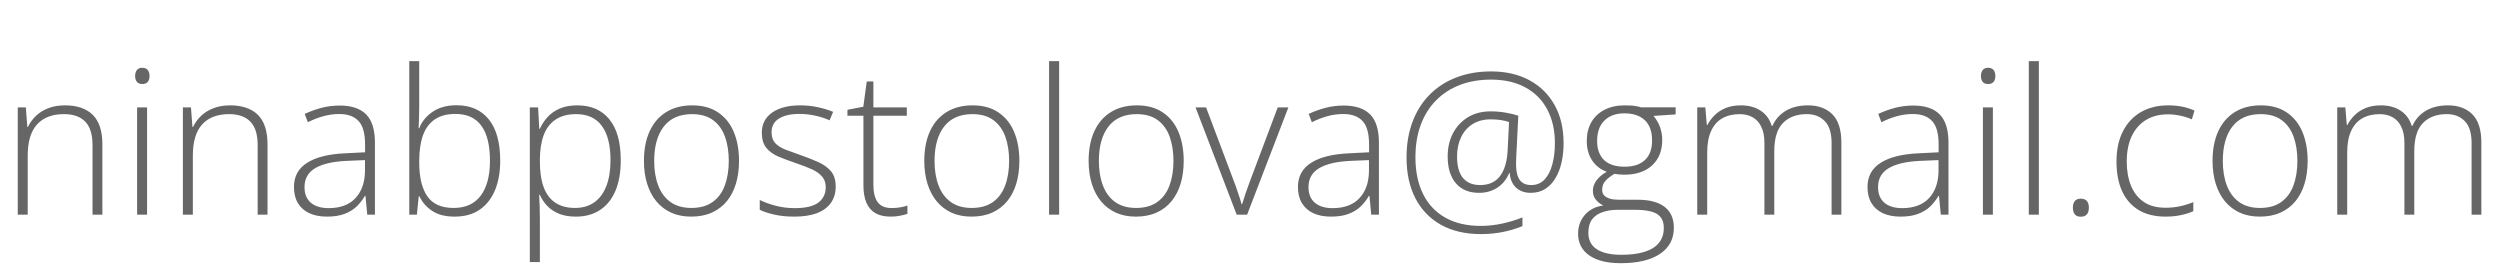 <svg width="198" height="22" viewBox="0 0 198 22" fill="none" xmlns="http://www.w3.org/2000/svg">
<path d="M5.148 8.344C6.102 8.344 6.833 8.594 7.344 9.094C7.854 9.594 8.109 10.378 8.109 11.445V17H7.328V11.492C7.328 10.648 7.135 10.029 6.75 9.633C6.365 9.237 5.805 9.039 5.07 9.039C4.138 9.039 3.424 9.312 2.93 9.859C2.44 10.401 2.195 11.221 2.195 12.32V17H1.406V8.508H2.047L2.164 10.055H2.211C2.362 9.737 2.568 9.451 2.828 9.195C3.094 8.935 3.419 8.729 3.805 8.578C4.19 8.422 4.638 8.344 5.148 8.344ZM11.648 8.508V17H10.859V8.508H11.648ZM11.266 5.367C11.463 5.367 11.609 5.427 11.703 5.547C11.797 5.661 11.844 5.818 11.844 6.016C11.844 6.214 11.797 6.37 11.703 6.484C11.609 6.599 11.463 6.656 11.266 6.656C11.078 6.656 10.938 6.599 10.844 6.484C10.75 6.37 10.703 6.214 10.703 6.016C10.703 5.818 10.75 5.661 10.844 5.547C10.938 5.427 11.078 5.367 11.266 5.367ZM18.227 8.344C19.18 8.344 19.912 8.594 20.422 9.094C20.932 9.594 21.188 10.378 21.188 11.445V17H20.406V11.492C20.406 10.648 20.213 10.029 19.828 9.633C19.443 9.237 18.883 9.039 18.148 9.039C17.216 9.039 16.503 9.312 16.008 9.859C15.518 10.401 15.273 11.221 15.273 12.32V17H14.484V8.508H15.125L15.242 10.055H15.289C15.44 9.737 15.646 9.451 15.906 9.195C16.172 8.935 16.497 8.729 16.883 8.578C17.268 8.422 17.716 8.344 18.227 8.344ZM26.906 8.359C27.838 8.359 28.537 8.594 29 9.062C29.463 9.531 29.695 10.279 29.695 11.305V17H29.086L28.945 15.516H28.898C28.716 15.833 28.495 16.117 28.234 16.367C27.974 16.612 27.654 16.805 27.273 16.945C26.898 17.086 26.44 17.156 25.898 17.156C25.352 17.156 24.883 17.065 24.492 16.883C24.107 16.701 23.807 16.435 23.594 16.086C23.385 15.737 23.281 15.312 23.281 14.812C23.281 13.969 23.63 13.328 24.328 12.891C25.026 12.448 26.029 12.198 27.336 12.141L28.914 12.062V11.445C28.914 10.575 28.742 9.956 28.398 9.586C28.055 9.216 27.547 9.031 26.875 9.031C26.438 9.031 26.016 9.089 25.609 9.203C25.208 9.312 24.799 9.471 24.383 9.68L24.133 9.023C24.539 8.831 24.974 8.672 25.438 8.547C25.906 8.422 26.396 8.359 26.906 8.359ZM28.906 12.68L27.422 12.742C26.344 12.794 25.523 12.987 24.961 13.32C24.398 13.654 24.117 14.154 24.117 14.82C24.117 15.357 24.284 15.768 24.617 16.055C24.956 16.341 25.424 16.484 26.023 16.484C26.956 16.484 27.667 16.219 28.156 15.688C28.651 15.156 28.901 14.432 28.906 13.516V12.68ZM33.203 4.844V8.297C33.203 8.594 33.198 8.919 33.188 9.273C33.177 9.628 33.167 9.922 33.156 10.156H33.203C33.406 9.63 33.76 9.195 34.266 8.852C34.771 8.508 35.401 8.336 36.156 8.336C37.26 8.336 38.112 8.708 38.711 9.453C39.315 10.198 39.617 11.289 39.617 12.727C39.617 13.607 39.482 14.38 39.211 15.047C38.94 15.708 38.536 16.227 38 16.602C37.469 16.971 36.802 17.156 36 17.156C35.276 17.156 34.685 17.005 34.227 16.703C33.768 16.396 33.435 16.013 33.227 15.555H33.164L33.016 17H32.414V4.844H33.203ZM36.07 9.023C35.398 9.023 34.852 9.169 34.43 9.461C34.008 9.747 33.698 10.167 33.5 10.719C33.302 11.271 33.203 11.945 33.203 12.742V12.867C33.203 14.039 33.417 14.932 33.844 15.547C34.271 16.162 34.964 16.469 35.922 16.469C36.87 16.469 37.586 16.146 38.07 15.5C38.56 14.849 38.805 13.925 38.805 12.727C38.805 11.503 38.578 10.581 38.125 9.961C37.672 9.336 36.987 9.023 36.07 9.023ZM45.719 8.344C46.812 8.344 47.659 8.711 48.258 9.445C48.862 10.18 49.164 11.263 49.164 12.695C49.164 13.654 49.021 14.466 48.734 15.133C48.448 15.794 48.039 16.297 47.508 16.641C46.982 16.984 46.349 17.156 45.609 17.156C45.099 17.156 44.654 17.081 44.273 16.93C43.898 16.773 43.586 16.565 43.336 16.305C43.086 16.039 42.893 15.747 42.758 15.43H42.703C42.719 15.727 42.732 16.037 42.742 16.359C42.753 16.682 42.758 16.987 42.758 17.273V20.758H41.961V8.508H42.617L42.711 10.203H42.758C42.898 9.88 43.096 9.576 43.352 9.289C43.607 9.003 43.93 8.773 44.32 8.602C44.711 8.43 45.177 8.344 45.719 8.344ZM45.617 9.039C44.977 9.039 44.443 9.18 44.016 9.461C43.594 9.737 43.279 10.143 43.07 10.68C42.867 11.211 42.763 11.862 42.758 12.633V12.766C42.758 13.594 42.859 14.284 43.062 14.836C43.271 15.383 43.581 15.792 43.992 16.062C44.409 16.333 44.925 16.469 45.539 16.469C46.143 16.469 46.654 16.32 47.07 16.023C47.487 15.727 47.805 15.297 48.023 14.734C48.242 14.172 48.352 13.49 48.352 12.688C48.352 11.495 48.122 10.588 47.664 9.969C47.211 9.349 46.529 9.039 45.617 9.039ZM58.531 12.742C58.531 13.398 58.45 13.997 58.289 14.539C58.128 15.075 57.888 15.539 57.57 15.93C57.253 16.32 56.857 16.622 56.383 16.836C55.914 17.049 55.367 17.156 54.742 17.156C54.148 17.156 53.62 17.052 53.156 16.844C52.693 16.63 52.3 16.328 51.977 15.938C51.659 15.547 51.417 15.083 51.25 14.547C51.083 14.005 51 13.404 51 12.742C51 11.831 51.151 11.047 51.453 10.391C51.76 9.729 52.198 9.224 52.766 8.875C53.339 8.521 54.023 8.344 54.82 8.344C55.643 8.344 56.328 8.531 56.875 8.906C57.427 9.276 57.841 9.792 58.117 10.453C58.393 11.115 58.531 11.878 58.531 12.742ZM51.812 12.742C51.812 13.487 51.919 14.138 52.133 14.695C52.346 15.253 52.669 15.688 53.102 16C53.539 16.312 54.091 16.469 54.758 16.469C55.44 16.469 56 16.312 56.438 16C56.875 15.688 57.198 15.25 57.406 14.688C57.615 14.125 57.719 13.477 57.719 12.742C57.719 12.029 57.62 11.393 57.422 10.836C57.224 10.279 56.911 9.841 56.484 9.523C56.057 9.201 55.5 9.039 54.812 9.039C53.828 9.039 53.081 9.367 52.57 10.023C52.065 10.68 51.812 11.586 51.812 12.742ZM66.188 14.773C66.188 15.279 66.06 15.711 65.805 16.07C65.555 16.424 65.188 16.695 64.703 16.883C64.219 17.065 63.622 17.156 62.914 17.156C62.325 17.156 61.8 17.104 61.336 17C60.872 16.896 60.484 16.768 60.172 16.617V15.836C60.562 16.029 60.995 16.185 61.469 16.305C61.943 16.424 62.43 16.484 62.93 16.484C63.805 16.484 64.435 16.336 64.82 16.039C65.206 15.742 65.398 15.336 65.398 14.82C65.398 14.482 65.302 14.203 65.109 13.984C64.922 13.76 64.651 13.568 64.297 13.406C63.943 13.245 63.516 13.081 63.016 12.914C62.495 12.737 62.031 12.562 61.625 12.391C61.224 12.213 60.909 11.982 60.68 11.695C60.45 11.404 60.336 11.008 60.336 10.508C60.336 9.826 60.609 9.294 61.156 8.914C61.703 8.534 62.438 8.344 63.359 8.344C63.87 8.344 64.344 8.393 64.781 8.492C65.224 8.586 65.625 8.708 65.984 8.859L65.703 9.531C65.38 9.38 65.008 9.258 64.586 9.164C64.164 9.07 63.742 9.023 63.32 9.023C62.628 9.023 62.086 9.146 61.695 9.391C61.305 9.635 61.109 9.995 61.109 10.469C61.109 10.833 61.203 11.12 61.391 11.328C61.578 11.531 61.846 11.703 62.195 11.844C62.544 11.979 62.958 12.13 63.438 12.297C63.932 12.469 64.388 12.648 64.805 12.836C65.227 13.023 65.562 13.266 65.812 13.562C66.062 13.859 66.188 14.263 66.188 14.773ZM70.625 16.477C70.87 16.477 71.096 16.458 71.305 16.422C71.518 16.385 71.706 16.338 71.867 16.281V16.938C71.701 16.995 71.505 17.044 71.281 17.086C71.057 17.133 70.81 17.156 70.539 17.156C70.06 17.156 69.662 17.068 69.344 16.891C69.026 16.708 68.787 16.435 68.625 16.07C68.463 15.7 68.383 15.232 68.383 14.664V9.164H67.117V8.695L68.375 8.453L68.648 6.453H69.172V8.508H71.82V9.164H69.172V14.617C69.172 15.227 69.284 15.69 69.508 16.008C69.737 16.32 70.109 16.477 70.625 16.477ZM80.734 12.742C80.734 13.398 80.654 13.997 80.492 14.539C80.331 15.075 80.091 15.539 79.773 15.93C79.456 16.32 79.06 16.622 78.586 16.836C78.117 17.049 77.57 17.156 76.945 17.156C76.352 17.156 75.823 17.052 75.359 16.844C74.896 16.63 74.503 16.328 74.18 15.938C73.862 15.547 73.62 15.083 73.453 14.547C73.287 14.005 73.203 13.404 73.203 12.742C73.203 11.831 73.354 11.047 73.656 10.391C73.963 9.729 74.401 9.224 74.969 8.875C75.542 8.521 76.227 8.344 77.023 8.344C77.846 8.344 78.531 8.531 79.078 8.906C79.63 9.276 80.044 9.792 80.32 10.453C80.596 11.115 80.734 11.878 80.734 12.742ZM74.016 12.742C74.016 13.487 74.122 14.138 74.336 14.695C74.549 15.253 74.872 15.688 75.305 16C75.742 16.312 76.294 16.469 76.961 16.469C77.643 16.469 78.203 16.312 78.641 16C79.078 15.688 79.401 15.25 79.609 14.688C79.818 14.125 79.922 13.477 79.922 12.742C79.922 12.029 79.823 11.393 79.625 10.836C79.427 10.279 79.115 9.841 78.688 9.523C78.26 9.201 77.703 9.039 77.016 9.039C76.031 9.039 75.284 9.367 74.773 10.023C74.268 10.68 74.016 11.586 74.016 12.742ZM83.883 17H83.086V4.844H83.883V17ZM93.75 12.742C93.75 13.398 93.669 13.997 93.508 14.539C93.346 15.075 93.107 15.539 92.789 15.93C92.471 16.32 92.076 16.622 91.602 16.836C91.133 17.049 90.586 17.156 89.961 17.156C89.367 17.156 88.838 17.052 88.375 16.844C87.912 16.63 87.518 16.328 87.195 15.938C86.878 15.547 86.635 15.083 86.469 14.547C86.302 14.005 86.219 13.404 86.219 12.742C86.219 11.831 86.37 11.047 86.672 10.391C86.979 9.729 87.417 9.224 87.984 8.875C88.557 8.521 89.242 8.344 90.039 8.344C90.862 8.344 91.547 8.531 92.094 8.906C92.646 9.276 93.06 9.792 93.336 10.453C93.612 11.115 93.75 11.878 93.75 12.742ZM87.031 12.742C87.031 13.487 87.138 14.138 87.352 14.695C87.565 15.253 87.888 15.688 88.32 16C88.758 16.312 89.31 16.469 89.977 16.469C90.659 16.469 91.219 16.312 91.656 16C92.094 15.688 92.417 15.25 92.625 14.688C92.833 14.125 92.938 13.477 92.938 12.742C92.938 12.029 92.838 11.393 92.641 10.836C92.443 10.279 92.13 9.841 91.703 9.523C91.276 9.201 90.719 9.039 90.031 9.039C89.047 9.039 88.299 9.367 87.789 10.023C87.284 10.68 87.031 11.586 87.031 12.742ZM97.945 17L94.688 8.508H95.523L97.703 14.297C97.838 14.646 97.958 14.982 98.062 15.305C98.172 15.622 98.263 15.912 98.336 16.172H98.375C98.458 15.912 98.552 15.62 98.656 15.297C98.766 14.974 98.885 14.641 99.016 14.297L101.195 8.508H102.039L98.773 17H97.945ZM106.422 8.359C107.354 8.359 108.052 8.594 108.516 9.062C108.979 9.531 109.211 10.279 109.211 11.305V17H108.602L108.461 15.516H108.414C108.232 15.833 108.01 16.117 107.75 16.367C107.49 16.612 107.169 16.805 106.789 16.945C106.414 17.086 105.956 17.156 105.414 17.156C104.867 17.156 104.398 17.065 104.008 16.883C103.622 16.701 103.323 16.435 103.109 16.086C102.901 15.737 102.797 15.312 102.797 14.812C102.797 13.969 103.146 13.328 103.844 12.891C104.542 12.448 105.544 12.198 106.852 12.141L108.43 12.062V11.445C108.43 10.575 108.258 9.956 107.914 9.586C107.57 9.216 107.062 9.031 106.391 9.031C105.953 9.031 105.531 9.089 105.125 9.203C104.724 9.312 104.315 9.471 103.898 9.68L103.648 9.023C104.055 8.831 104.49 8.672 104.953 8.547C105.422 8.422 105.911 8.359 106.422 8.359ZM108.422 12.68L106.938 12.742C105.859 12.794 105.039 12.987 104.477 13.32C103.914 13.654 103.633 14.154 103.633 14.82C103.633 15.357 103.799 15.768 104.133 16.055C104.471 16.341 104.94 16.484 105.539 16.484C106.471 16.484 107.182 16.219 107.672 15.688C108.167 15.156 108.417 14.432 108.422 13.516V12.68ZM123.836 11.344C123.836 11.87 123.784 12.37 123.68 12.844C123.576 13.318 123.414 13.737 123.195 14.102C122.982 14.466 122.711 14.753 122.383 14.961C122.06 15.169 121.677 15.273 121.234 15.273C120.755 15.273 120.365 15.133 120.062 14.852C119.766 14.565 119.602 14.182 119.57 13.703H119.531C119.307 14.224 118.984 14.617 118.562 14.883C118.146 15.143 117.674 15.273 117.148 15.273C116.352 15.273 115.737 15.021 115.305 14.516C114.872 14.005 114.656 13.297 114.656 12.391C114.656 11.698 114.797 11.083 115.078 10.547C115.365 10.01 115.76 9.589 116.266 9.281C116.776 8.974 117.372 8.82 118.055 8.82C118.471 8.82 118.87 8.854 119.25 8.922C119.63 8.984 119.964 9.065 120.25 9.164L120.117 11.836C120.112 12.029 120.102 12.227 120.086 12.43C120.076 12.628 120.07 12.818 120.07 13C120.07 13.568 120.169 13.987 120.367 14.258C120.565 14.523 120.867 14.656 121.273 14.656C121.695 14.656 122.044 14.513 122.32 14.227C122.596 13.935 122.802 13.539 122.938 13.039C123.078 12.539 123.148 11.974 123.148 11.344C123.148 10.312 122.945 9.419 122.539 8.664C122.138 7.909 121.56 7.328 120.805 6.922C120.049 6.51 119.146 6.305 118.094 6.305C117.182 6.305 116.359 6.445 115.625 6.727C114.891 7.008 114.26 7.417 113.734 7.953C113.208 8.484 112.805 9.13 112.523 9.891C112.242 10.646 112.102 11.503 112.102 12.461C112.102 13.591 112.305 14.562 112.711 15.375C113.117 16.188 113.706 16.81 114.477 17.242C115.247 17.674 116.18 17.891 117.273 17.891C117.852 17.891 118.424 17.828 118.992 17.703C119.56 17.578 120.089 17.417 120.578 17.219V17.906C120.12 18.099 119.615 18.253 119.062 18.367C118.51 18.482 117.914 18.539 117.273 18.539C116.055 18.539 115.005 18.294 114.125 17.805C113.25 17.315 112.576 16.617 112.102 15.711C111.633 14.805 111.398 13.727 111.398 12.477C111.398 11.425 111.557 10.479 111.875 9.641C112.193 8.797 112.646 8.081 113.234 7.492C113.823 6.898 114.526 6.445 115.344 6.133C116.167 5.815 117.083 5.656 118.094 5.656C119.255 5.656 120.266 5.888 121.125 6.352C121.984 6.815 122.651 7.471 123.125 8.32C123.599 9.169 123.836 10.177 123.836 11.344ZM115.398 12.398C115.398 13.138 115.552 13.7 115.859 14.086C116.172 14.466 116.628 14.656 117.227 14.656C117.909 14.656 118.43 14.425 118.789 13.961C119.154 13.492 119.359 12.807 119.406 11.906L119.516 9.664C119.323 9.596 119.104 9.544 118.859 9.508C118.615 9.471 118.349 9.453 118.062 9.453C117.5 9.453 117.018 9.581 116.617 9.836C116.221 10.091 115.919 10.44 115.711 10.883C115.503 11.325 115.398 11.831 115.398 12.398ZM128.359 20.844C127.292 20.844 126.461 20.638 125.867 20.227C125.279 19.815 124.984 19.24 124.984 18.5C124.984 17.927 125.164 17.432 125.523 17.016C125.883 16.604 126.37 16.357 126.984 16.273C126.74 16.159 126.539 16.003 126.383 15.805C126.232 15.607 126.156 15.378 126.156 15.117C126.156 14.825 126.247 14.555 126.43 14.305C126.612 14.05 126.885 13.815 127.25 13.602C126.76 13.425 126.375 13.125 126.094 12.703C125.812 12.276 125.672 11.763 125.672 11.164C125.672 10.591 125.794 10.094 126.039 9.672C126.284 9.25 126.63 8.924 127.078 8.695C127.531 8.461 128.065 8.344 128.68 8.344C128.867 8.344 129.036 8.349 129.188 8.359C129.344 8.37 129.487 8.388 129.617 8.414C129.747 8.435 129.865 8.464 129.969 8.5H132.711V9.062L130.961 9.18C131.19 9.456 131.362 9.755 131.477 10.078C131.591 10.396 131.648 10.732 131.648 11.086C131.648 11.93 131.383 12.599 130.852 13.094C130.32 13.588 129.581 13.836 128.633 13.836C128.372 13.836 128.117 13.812 127.867 13.766C127.549 13.953 127.307 14.143 127.141 14.336C126.974 14.523 126.891 14.758 126.891 15.039C126.891 15.216 126.943 15.362 127.047 15.477C127.151 15.586 127.302 15.672 127.5 15.734C127.698 15.792 127.94 15.82 128.227 15.82H129.719C130.641 15.82 131.346 16.008 131.836 16.383C132.326 16.758 132.57 17.31 132.57 18.039C132.57 18.93 132.203 19.62 131.469 20.109C130.74 20.599 129.703 20.844 128.359 20.844ZM128.414 20.18C129.159 20.18 129.779 20.099 130.273 19.938C130.773 19.776 131.148 19.537 131.398 19.219C131.648 18.906 131.773 18.518 131.773 18.055C131.773 17.674 131.682 17.38 131.5 17.172C131.318 16.963 131.06 16.82 130.727 16.742C130.393 16.659 130 16.617 129.547 16.617H128.125C127.672 16.617 127.268 16.68 126.914 16.805C126.56 16.924 126.284 17.117 126.086 17.383C125.893 17.648 125.797 18.003 125.797 18.445C125.797 19.013 126.018 19.443 126.461 19.734C126.909 20.031 127.56 20.18 128.414 20.18ZM128.664 13.203C129.367 13.203 129.906 13.026 130.281 12.672C130.656 12.318 130.844 11.805 130.844 11.133C130.844 10.414 130.651 9.875 130.266 9.516C129.88 9.156 129.341 8.977 128.648 8.977C127.977 8.977 127.448 9.169 127.062 9.555C126.682 9.935 126.492 10.471 126.492 11.164C126.492 11.81 126.674 12.312 127.039 12.672C127.404 13.026 127.945 13.203 128.664 13.203ZM143.188 8.344C144.005 8.344 144.651 8.581 145.125 9.055C145.599 9.529 145.836 10.276 145.836 11.297V17H145.062V11.328C145.062 10.542 144.883 9.964 144.523 9.594C144.164 9.224 143.69 9.039 143.102 9.039C142.294 9.039 141.661 9.276 141.203 9.75C140.75 10.219 140.523 10.958 140.523 11.969V17H139.742V11.328C139.742 10.802 139.659 10.372 139.492 10.039C139.331 9.701 139.104 9.451 138.812 9.289C138.521 9.122 138.177 9.039 137.781 9.039C137.255 9.039 136.799 9.148 136.414 9.367C136.029 9.581 135.732 9.914 135.523 10.367C135.315 10.815 135.211 11.385 135.211 12.078V17H134.422V8.508H135.062L135.18 9.898H135.227C135.367 9.622 135.555 9.367 135.789 9.133C136.023 8.898 136.312 8.708 136.656 8.562C137.005 8.417 137.414 8.344 137.883 8.344C138.492 8.344 139.008 8.482 139.43 8.758C139.857 9.029 140.154 9.432 140.32 9.969H140.375C140.604 9.458 140.958 9.06 141.438 8.773C141.922 8.487 142.505 8.344 143.188 8.344ZM151.531 8.359C152.464 8.359 153.161 8.594 153.625 9.062C154.089 9.531 154.32 10.279 154.32 11.305V17H153.711L153.57 15.516H153.523C153.341 15.833 153.12 16.117 152.859 16.367C152.599 16.612 152.279 16.805 151.898 16.945C151.523 17.086 151.065 17.156 150.523 17.156C149.977 17.156 149.508 17.065 149.117 16.883C148.732 16.701 148.432 16.435 148.219 16.086C148.01 15.737 147.906 15.312 147.906 14.812C147.906 13.969 148.255 13.328 148.953 12.891C149.651 12.448 150.654 12.198 151.961 12.141L153.539 12.062V11.445C153.539 10.575 153.367 9.956 153.023 9.586C152.68 9.216 152.172 9.031 151.5 9.031C151.062 9.031 150.641 9.089 150.234 9.203C149.833 9.312 149.424 9.471 149.008 9.68L148.758 9.023C149.164 8.831 149.599 8.672 150.062 8.547C150.531 8.422 151.021 8.359 151.531 8.359ZM153.531 12.68L152.047 12.742C150.969 12.794 150.148 12.987 149.586 13.32C149.023 13.654 148.742 14.154 148.742 14.82C148.742 15.357 148.909 15.768 149.242 16.055C149.581 16.341 150.049 16.484 150.648 16.484C151.581 16.484 152.292 16.219 152.781 15.688C153.276 15.156 153.526 14.432 153.531 13.516V12.68ZM157.836 8.508V17H157.047V8.508H157.836ZM157.453 5.367C157.651 5.367 157.797 5.427 157.891 5.547C157.984 5.661 158.031 5.818 158.031 6.016C158.031 6.214 157.984 6.37 157.891 6.484C157.797 6.599 157.651 6.656 157.453 6.656C157.266 6.656 157.125 6.599 157.031 6.484C156.938 6.37 156.891 6.214 156.891 6.016C156.891 5.818 156.938 5.661 157.031 5.547C157.125 5.427 157.266 5.367 157.453 5.367ZM161.477 17H160.68V4.844H161.477V17ZM164.172 16.445C164.172 16.216 164.224 16.042 164.328 15.922C164.432 15.797 164.586 15.734 164.789 15.734C165.013 15.734 165.177 15.797 165.281 15.922C165.385 16.042 165.438 16.216 165.438 16.445C165.438 16.674 165.385 16.852 165.281 16.977C165.177 17.102 165.013 17.164 164.789 17.164C164.586 17.164 164.432 17.102 164.328 16.977C164.224 16.852 164.172 16.674 164.172 16.445ZM171.516 17.156C170.672 17.156 169.958 16.982 169.375 16.633C168.797 16.279 168.359 15.776 168.062 15.125C167.771 14.469 167.625 13.693 167.625 12.797C167.625 11.865 167.794 11.068 168.133 10.406C168.471 9.74 168.948 9.229 169.562 8.875C170.177 8.521 170.898 8.344 171.727 8.344C172.133 8.344 172.51 8.38 172.859 8.453C173.208 8.526 173.523 8.628 173.805 8.758L173.594 9.453C173.302 9.323 172.992 9.224 172.664 9.156C172.336 9.089 172.021 9.055 171.719 9.055C171.021 9.055 170.427 9.208 169.938 9.516C169.453 9.818 169.081 10.25 168.82 10.812C168.565 11.37 168.438 12.029 168.438 12.789C168.438 13.503 168.547 14.135 168.766 14.688C168.984 15.234 169.32 15.667 169.773 15.984C170.227 16.297 170.807 16.453 171.516 16.453C171.927 16.453 172.318 16.412 172.688 16.328C173.062 16.245 173.404 16.138 173.711 16.008V16.727C173.435 16.852 173.115 16.953 172.75 17.031C172.391 17.115 171.979 17.156 171.516 17.156ZM182.766 12.742C182.766 13.398 182.685 13.997 182.523 14.539C182.362 15.075 182.122 15.539 181.805 15.93C181.487 16.32 181.091 16.622 180.617 16.836C180.148 17.049 179.602 17.156 178.977 17.156C178.383 17.156 177.854 17.052 177.391 16.844C176.927 16.63 176.534 16.328 176.211 15.938C175.893 15.547 175.651 15.083 175.484 14.547C175.318 14.005 175.234 13.404 175.234 12.742C175.234 11.831 175.385 11.047 175.688 10.391C175.995 9.729 176.432 9.224 177 8.875C177.573 8.521 178.258 8.344 179.055 8.344C179.878 8.344 180.562 8.531 181.109 8.906C181.661 9.276 182.076 9.792 182.352 10.453C182.628 11.115 182.766 11.878 182.766 12.742ZM176.047 12.742C176.047 13.487 176.154 14.138 176.367 14.695C176.581 15.253 176.904 15.688 177.336 16C177.773 16.312 178.326 16.469 178.992 16.469C179.674 16.469 180.234 16.312 180.672 16C181.109 15.688 181.432 15.25 181.641 14.688C181.849 14.125 181.953 13.477 181.953 12.742C181.953 12.029 181.854 11.393 181.656 10.836C181.458 10.279 181.146 9.841 180.719 9.523C180.292 9.201 179.734 9.039 179.047 9.039C178.062 9.039 177.315 9.367 176.805 10.023C176.299 10.68 176.047 11.586 176.047 12.742ZM193.875 8.344C194.693 8.344 195.339 8.581 195.812 9.055C196.286 9.529 196.523 10.276 196.523 11.297V17H195.75V11.328C195.75 10.542 195.57 9.964 195.211 9.594C194.852 9.224 194.378 9.039 193.789 9.039C192.982 9.039 192.349 9.276 191.891 9.75C191.438 10.219 191.211 10.958 191.211 11.969V17H190.43V11.328C190.43 10.802 190.346 10.372 190.18 10.039C190.018 9.701 189.792 9.451 189.5 9.289C189.208 9.122 188.865 9.039 188.469 9.039C187.943 9.039 187.487 9.148 187.102 9.367C186.716 9.581 186.419 9.914 186.211 10.367C186.003 10.815 185.898 11.385 185.898 12.078V17H185.109V8.508H185.75L185.867 9.898H185.914C186.055 9.622 186.242 9.367 186.477 9.133C186.711 8.898 187 8.708 187.344 8.562C187.693 8.417 188.102 8.344 188.57 8.344C189.18 8.344 189.695 8.482 190.117 8.758C190.544 9.029 190.841 9.432 191.008 9.969H191.062C191.292 9.458 191.646 9.06 192.125 8.773C192.609 8.487 193.193 8.344 193.875 8.344Z" fill="#666666"/>
</svg>
